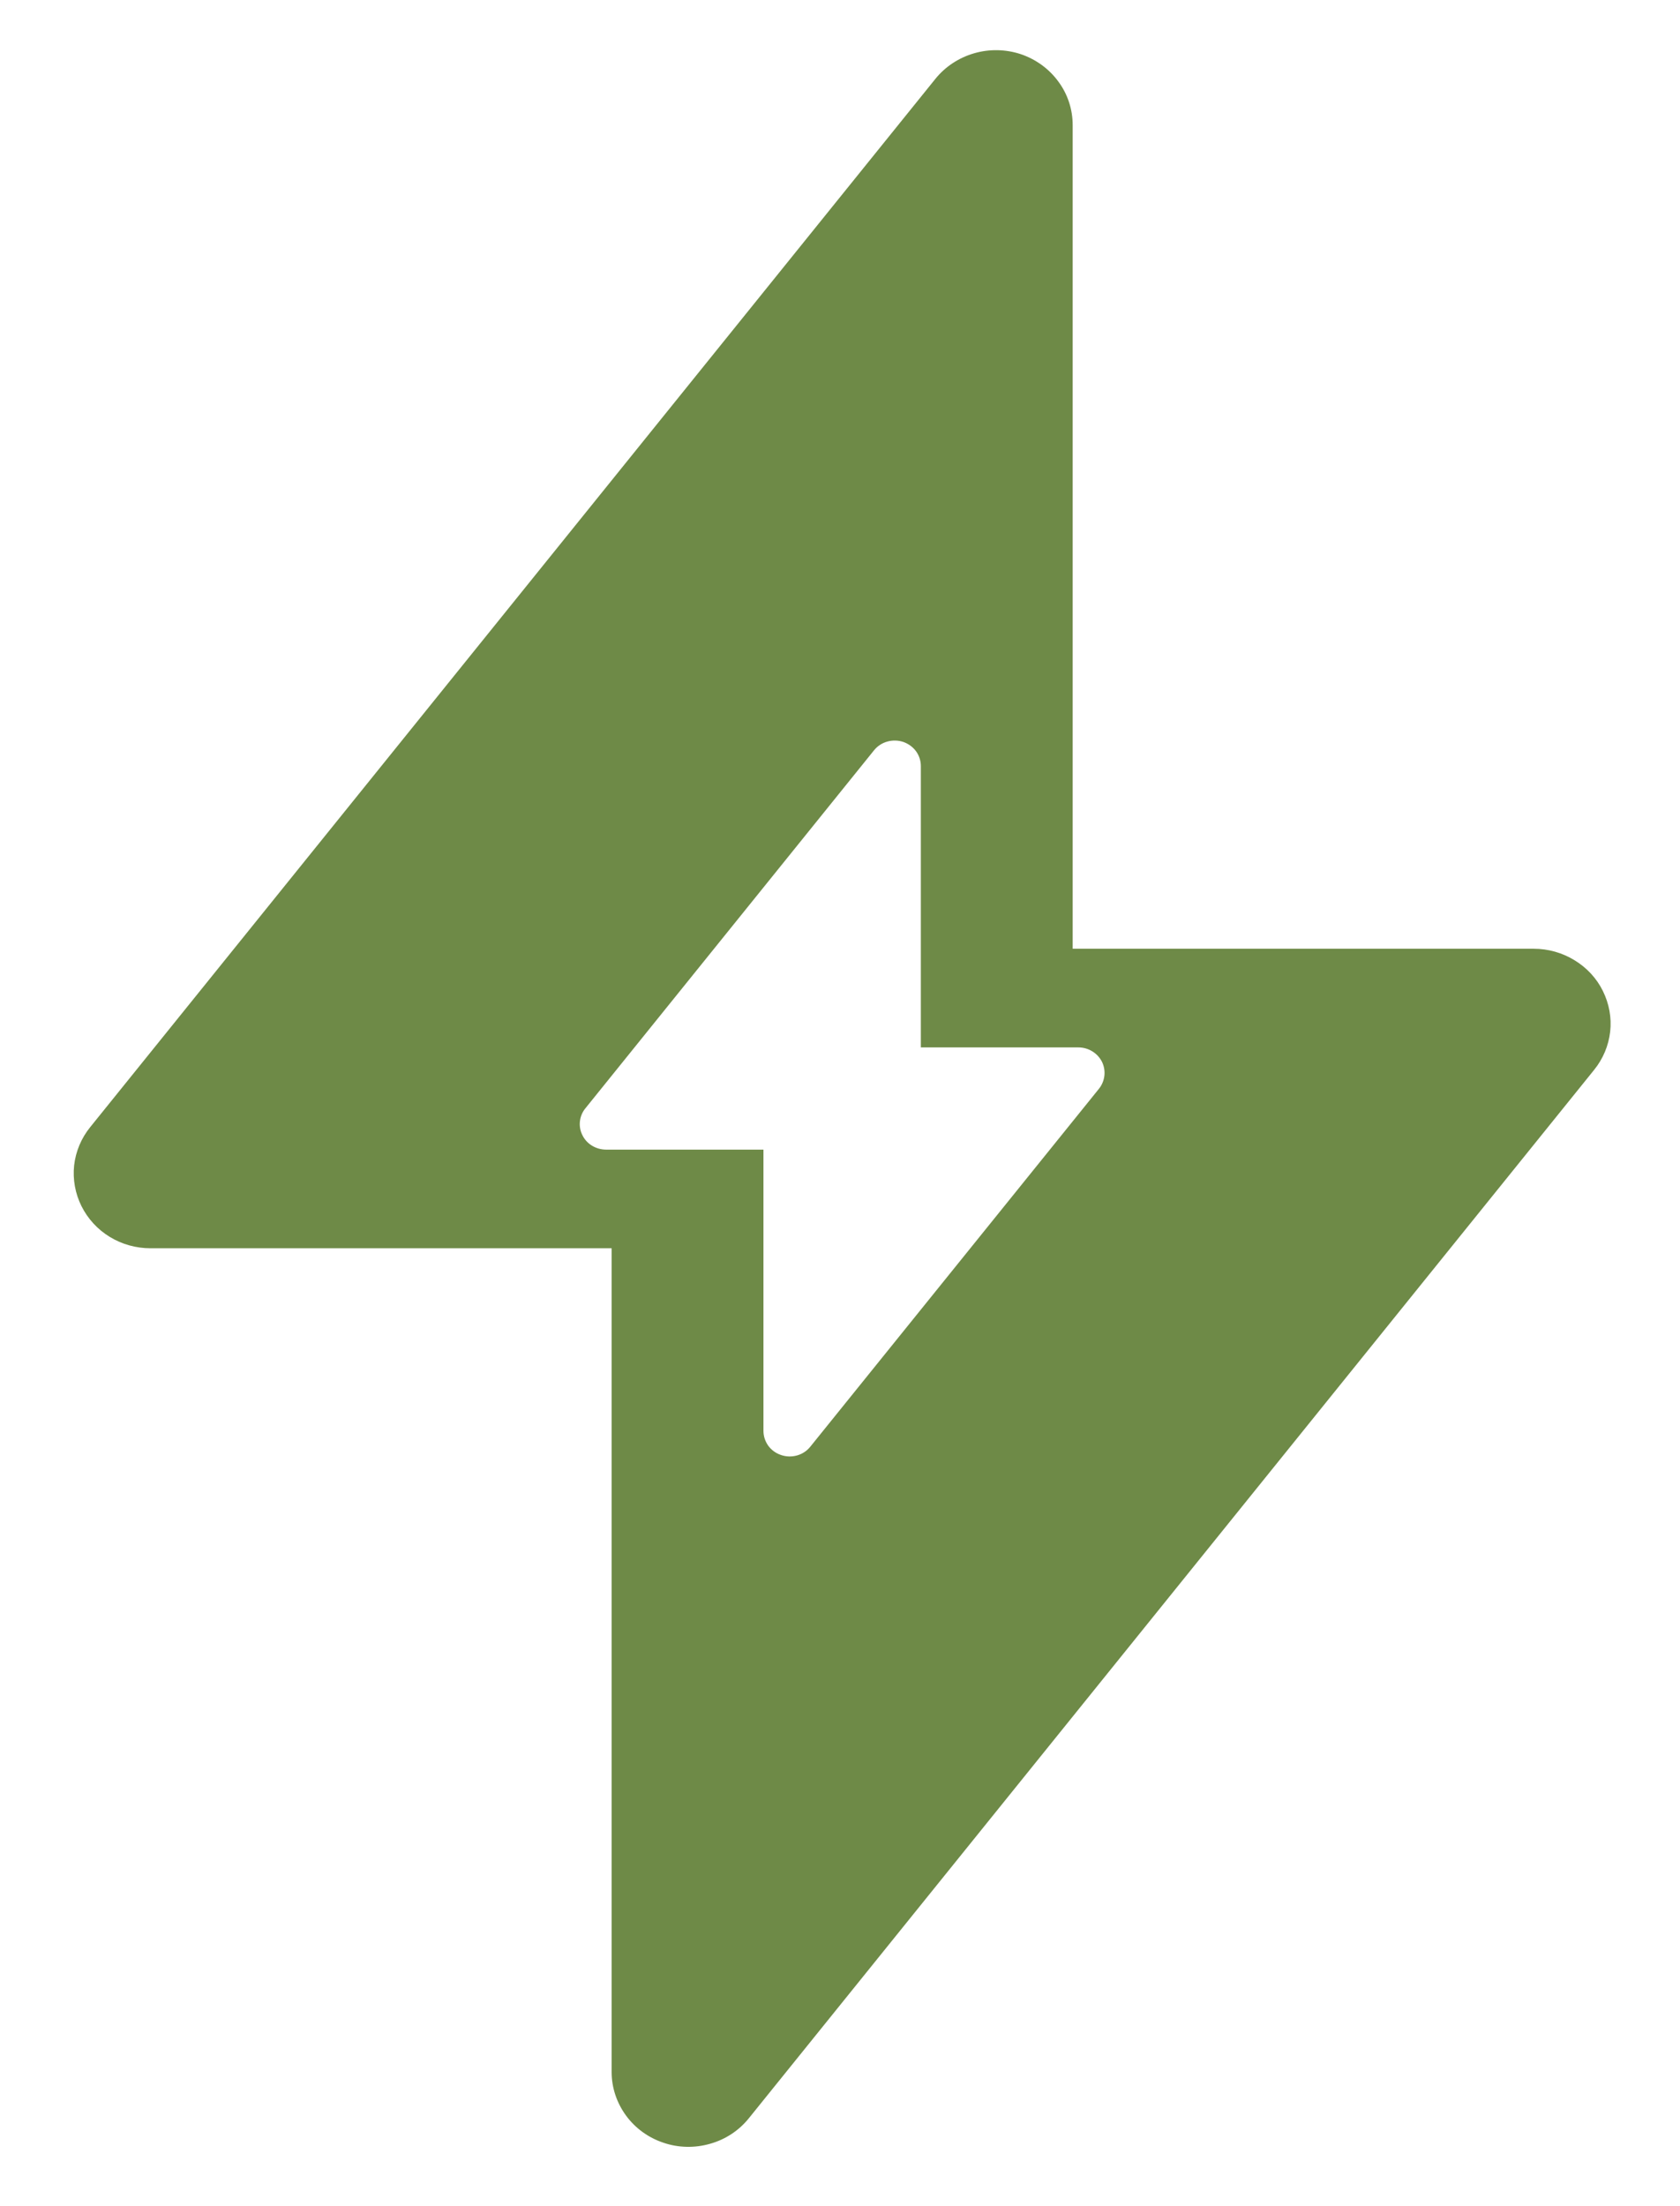 <?xml version="1.0" encoding="UTF-8"?> <svg xmlns="http://www.w3.org/2000/svg" width="16" height="21" viewBox="0 0 16 21" fill="none"><path fill-rule="evenodd" clip-rule="evenodd" d="M10.08 0.777C9.992 0.656 9.867 0.565 9.723 0.516C9.579 0.468 9.423 0.465 9.278 0.507C9.132 0.549 9.003 0.634 8.909 0.75L0.859 10.729C0.774 10.834 0.721 10.96 0.706 11.093C0.692 11.226 0.716 11.361 0.776 11.481C0.836 11.601 0.929 11.703 1.046 11.774C1.162 11.845 1.297 11.882 1.434 11.882H5.825V19.723C5.825 19.871 5.873 20.015 5.961 20.136C6.049 20.257 6.174 20.348 6.318 20.396C6.461 20.445 6.617 20.448 6.763 20.406C6.909 20.365 7.038 20.28 7.132 20.163L15.182 10.184C15.267 10.079 15.32 9.953 15.335 9.82C15.35 9.687 15.325 9.553 15.265 9.432C15.206 9.312 15.112 9.211 14.995 9.14C14.879 9.069 14.745 9.031 14.607 9.031H10.216V1.191C10.216 1.042 10.169 0.897 10.08 0.777ZM8.724 7.151C8.694 7.11 8.651 7.079 8.602 7.062C8.553 7.046 8.5 7.045 8.45 7.059C8.4 7.073 8.356 7.102 8.324 7.142L5.575 10.55C5.546 10.585 5.528 10.629 5.523 10.674C5.518 10.719 5.526 10.765 5.547 10.806C5.567 10.847 5.599 10.882 5.639 10.906C5.679 10.93 5.725 10.943 5.772 10.943H7.271V13.62C7.271 13.671 7.287 13.72 7.317 13.762C7.347 13.803 7.39 13.834 7.439 13.85C7.488 13.867 7.541 13.868 7.591 13.854C7.641 13.84 7.685 13.811 7.717 13.771L10.466 10.364C10.495 10.328 10.513 10.284 10.518 10.239C10.523 10.194 10.515 10.148 10.495 10.107C10.474 10.066 10.442 10.031 10.402 10.007C10.363 9.983 10.317 9.97 10.27 9.97H8.77V7.292C8.77 7.242 8.754 7.192 8.724 7.151Z" fill="#6E8A47"></path></svg> 